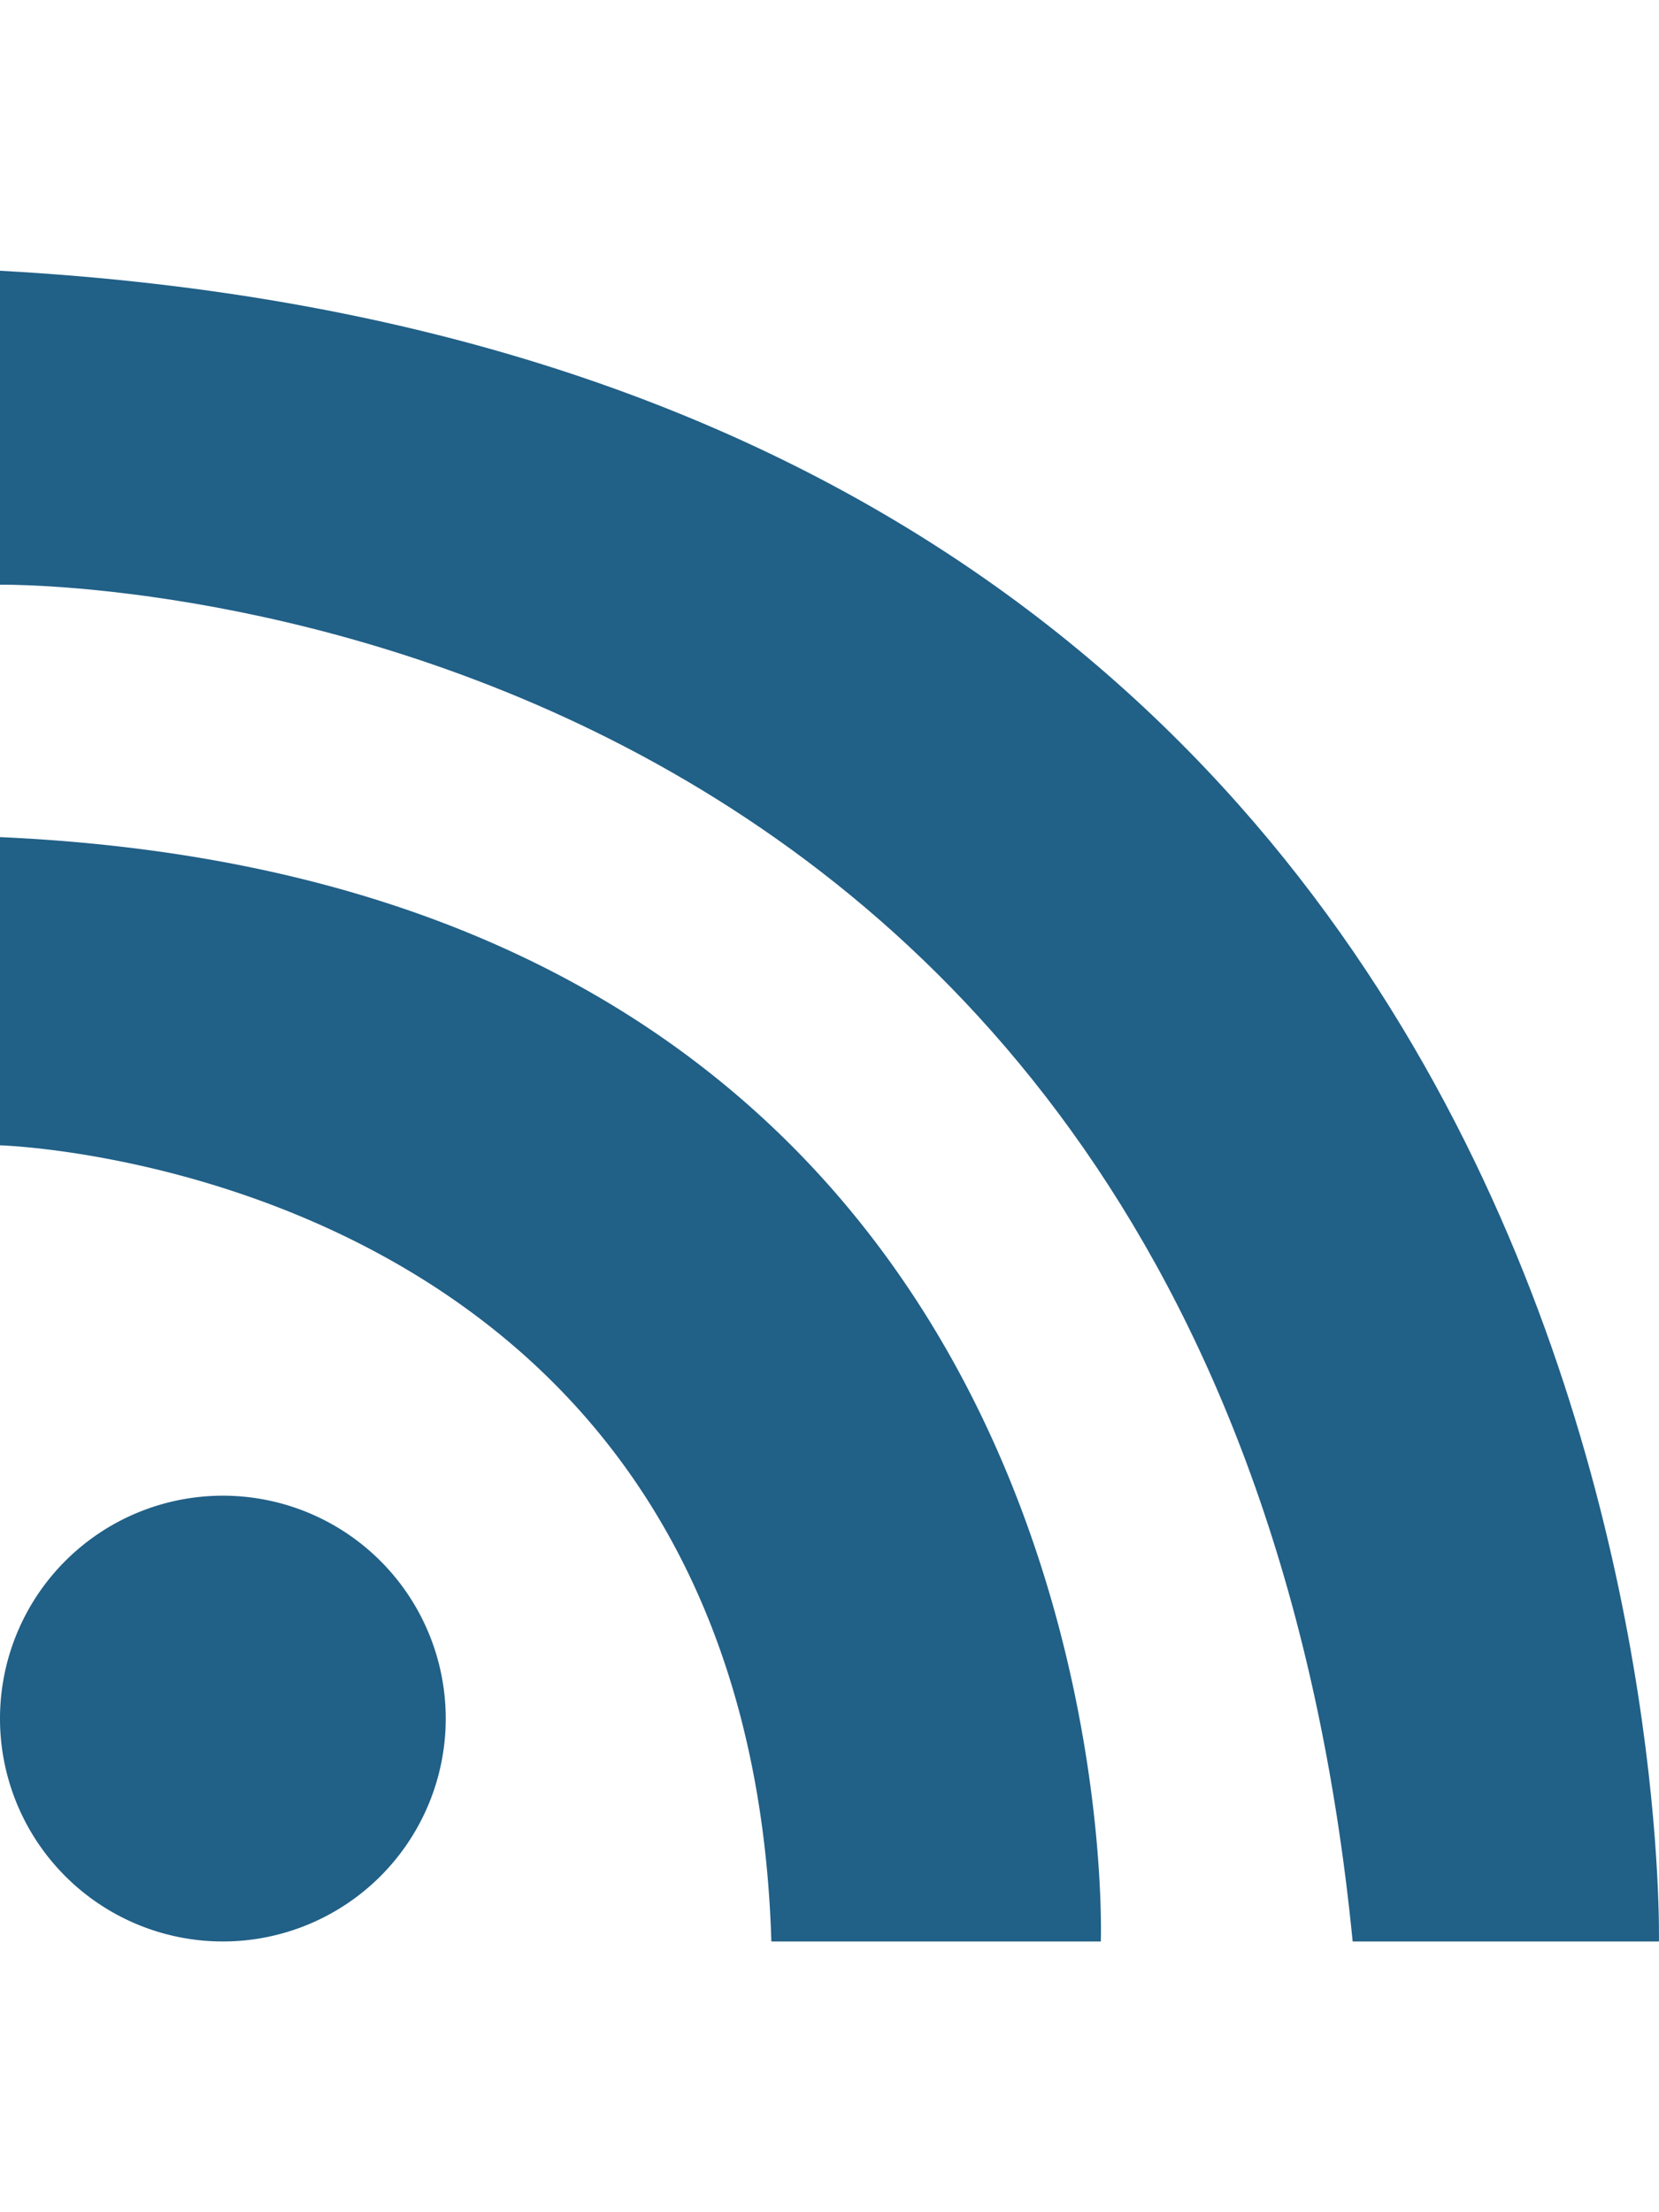 <svg xmlns="http://www.w3.org/2000/svg" fill="#216087" width="15" height="20" viewBox="0 0 21.684 21.835" role="img" aria-hidden="true"><path d="M5.826 18.922a2.913 2.913 0 11-5.826 0 2.913 2.913 0 015.826 0M0 7.402v4.028s9.778.273 10.082 10.405h4.306S14.894 8.065 0 7.402"></path><path d="M0 0v4.103s15.908-.253 17.68 17.732h4.003S22.139 1.215 0 0"></path></svg>